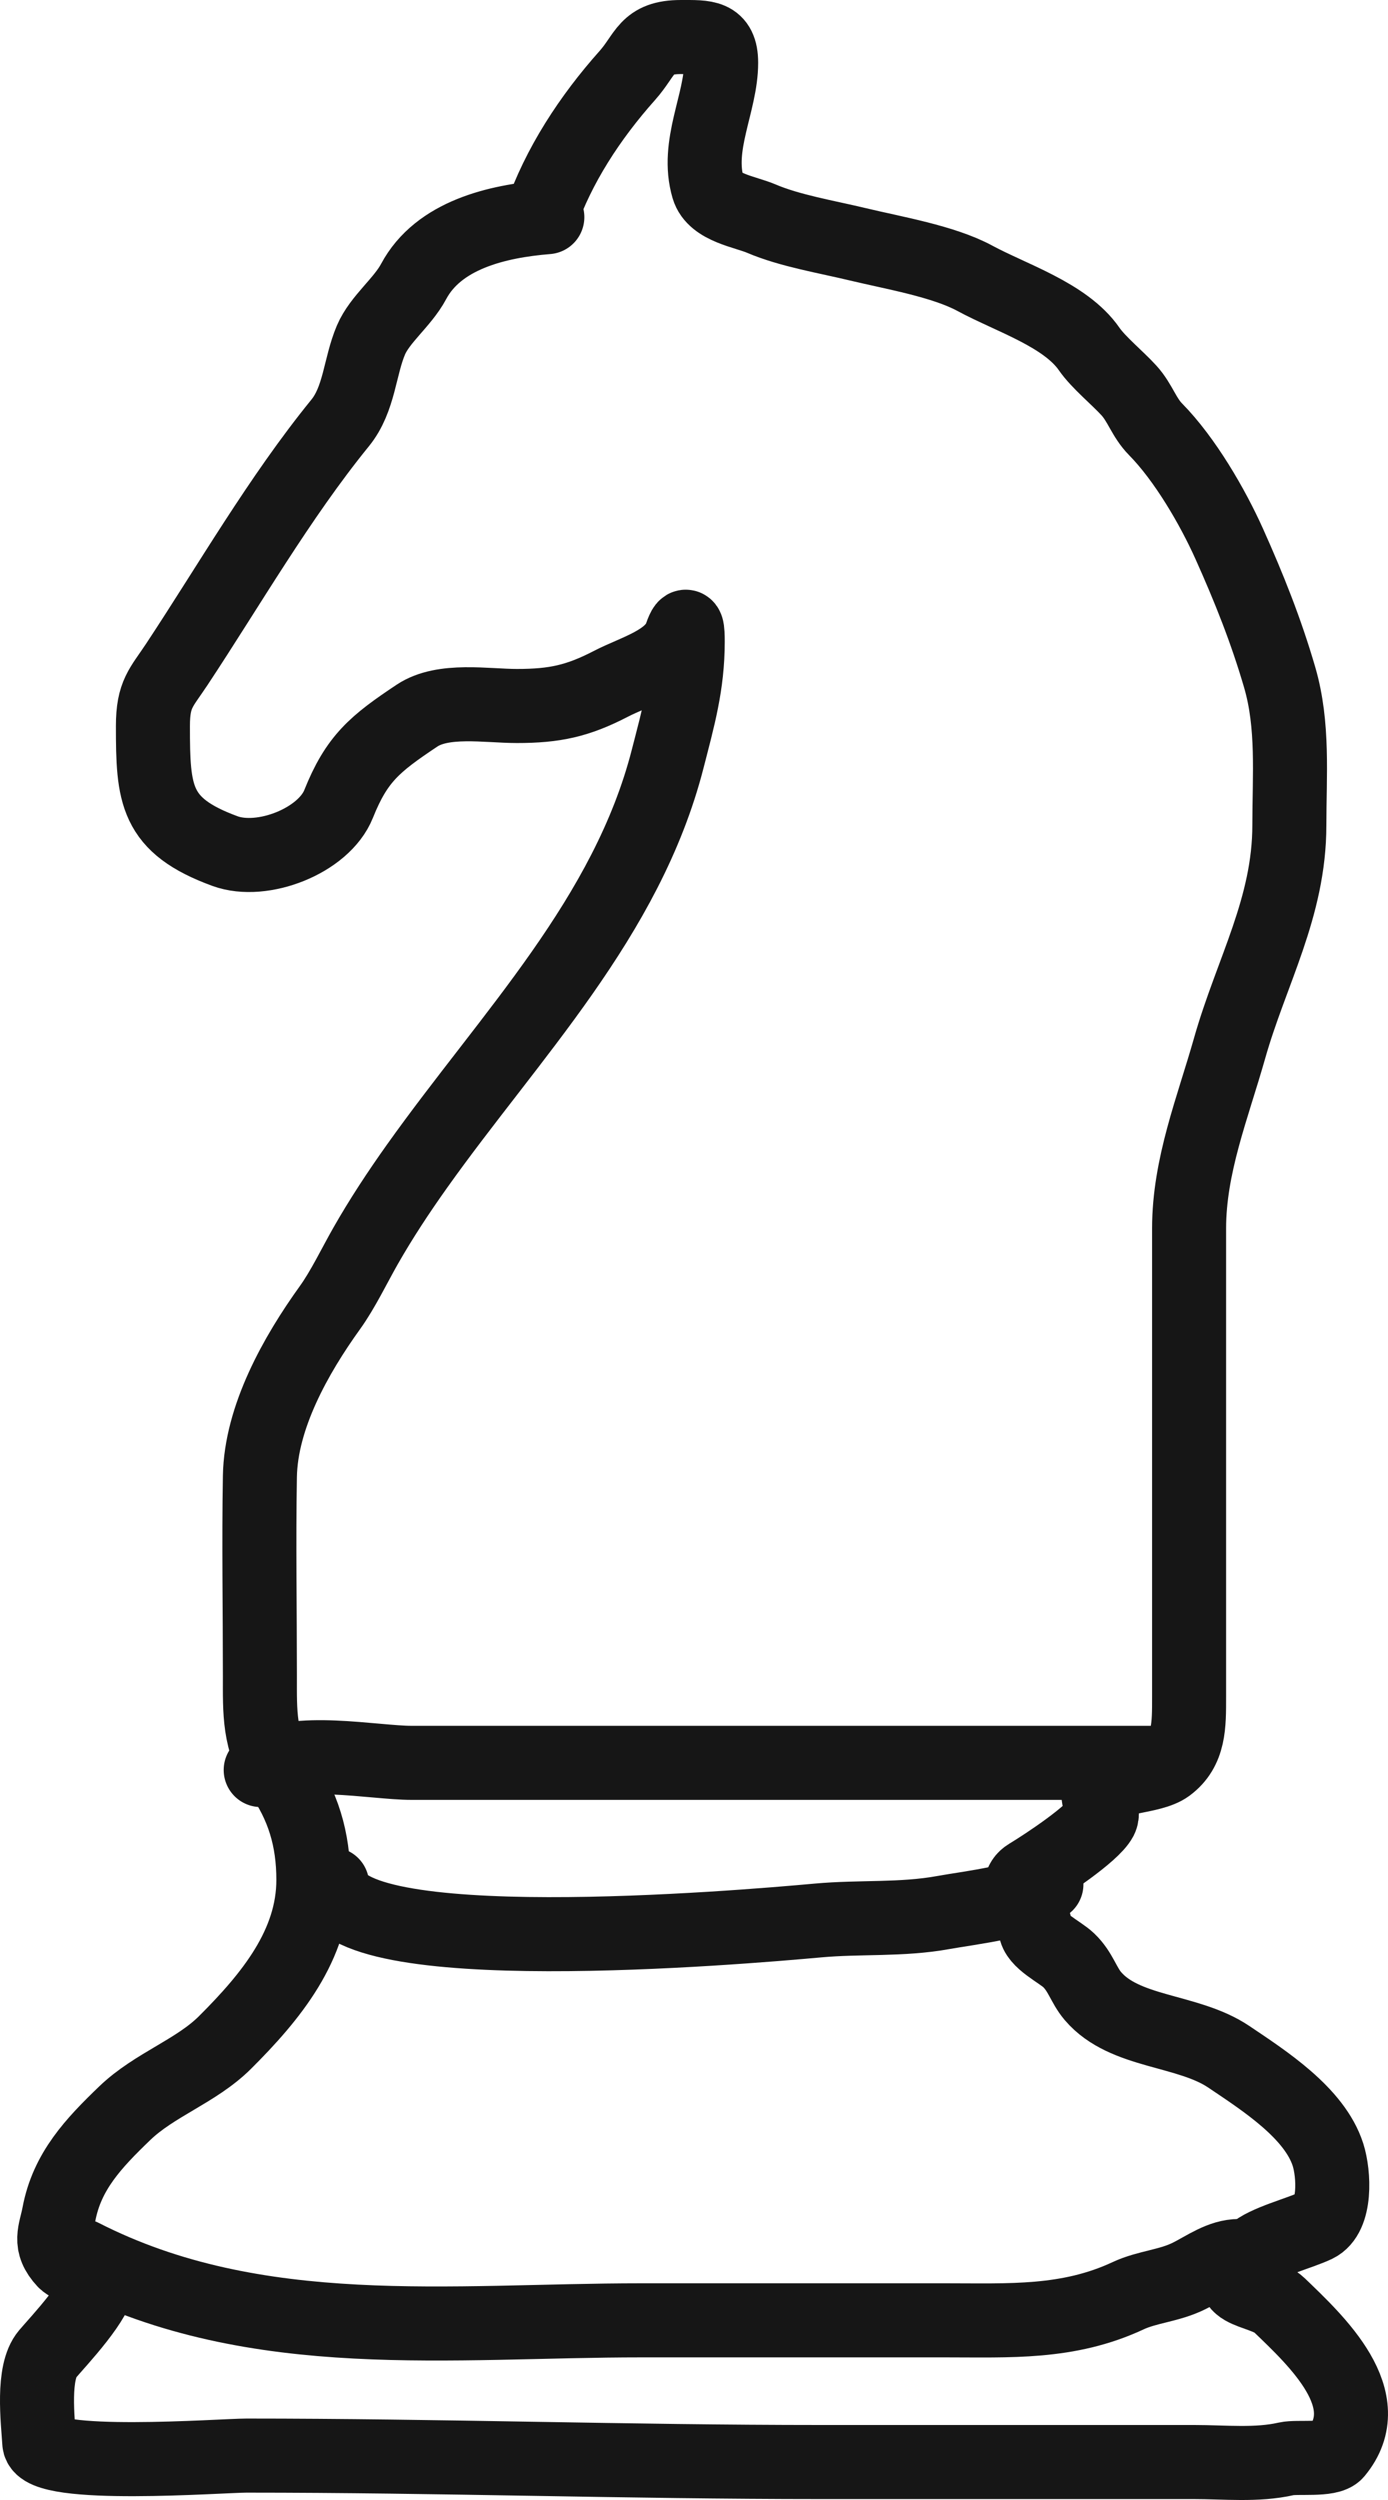 <?xml version="1.0" encoding="UTF-8"?> <svg xmlns="http://www.w3.org/2000/svg" width="75" height="135" viewBox="0 0 75 135" fill="none"> <path d="M29.575 11.726C26.856 11.944 23.692 12.692 22.351 15.2C21.744 16.335 20.525 17.232 20.043 18.364C19.43 19.806 19.425 21.554 18.378 22.841C15.102 26.866 12.385 31.598 9.548 35.886C8.714 37.145 8.263 37.467 8.263 39.205C8.263 42.914 8.37 44.572 12.157 45.959C14.175 46.698 17.499 45.407 18.297 43.412C19.276 40.965 20.25 40.164 22.531 38.645C23.948 37.702 26.281 38.124 27.93 38.124C29.97 38.124 31.216 37.855 33.007 36.928C34.327 36.244 36.309 35.736 36.799 34.323C37.136 33.353 37.161 34.056 37.161 34.651C37.161 36.975 36.65 38.747 36.077 40.98C33.874 49.561 27.576 55.89 22.531 62.979C21.538 64.375 20.585 65.819 19.742 67.301C19.149 68.344 18.525 69.643 17.836 70.601C15.978 73.182 14.098 76.526 14.043 79.729C13.982 83.316 14.043 86.909 14.043 90.496C14.043 92.42 13.973 94.076 15.127 95.707C16.382 97.482 16.933 99.311 16.933 101.515C16.933 105.018 14.656 107.806 12.157 110.295C10.596 111.849 8.352 112.564 6.738 114.116C5.046 115.743 3.622 117.253 3.186 119.558C2.996 120.567 2.598 121.147 3.487 122.105C3.745 122.383 5.334 123.048 5.334 123.089C5.334 124.136 3.187 126.39 2.564 127.122C1.729 128.103 2.046 130.689 2.123 131.908C2.213 133.345 11.992 132.602 13.32 132.602C23.669 132.602 34.013 132.95 44.345 132.95C51.074 132.95 57.803 132.95 64.533 132.95C66.165 132.95 67.912 133.142 69.509 132.776C70.087 132.644 71.822 132.881 72.198 132.429C74.563 129.586 71.138 126.411 69.128 124.478C68.157 123.545 65.395 123.9 67.703 121.68C68.34 121.068 70.236 120.598 71.115 120.175C72.211 119.648 72.088 117.39 71.757 116.354C71.035 114.099 68.317 112.358 66.399 111.067C64.174 109.569 60.772 109.805 59.054 107.786C58.544 107.187 58.399 106.481 57.75 105.857C57.267 105.393 55.984 104.812 55.944 104.12C55.896 103.289 54.482 101.925 55.583 101.264C56.462 100.735 59.052 99.03 59.476 98.215C59.721 97.742 59.173 96.997 59.415 96.671C59.998 95.887 62.217 96.003 63.088 95.359C64.274 94.481 64.252 93.152 64.252 91.635C64.252 85.749 64.252 79.864 64.252 73.978C64.252 71.431 64.252 68.884 64.252 66.337C64.252 62.951 65.528 59.823 66.439 56.611C67.615 52.463 69.67 49.017 69.67 44.55C69.67 41.873 69.903 39.172 69.148 36.581C68.415 34.064 67.488 31.744 66.419 29.363C65.517 27.355 64.023 24.79 62.446 23.188C61.803 22.536 61.617 21.763 61.001 21.085C60.375 20.398 59.359 19.576 58.853 18.847C57.573 17 54.654 16.097 52.673 15.026C50.979 14.11 48.269 13.653 46.352 13.193C44.679 12.79 42.681 12.464 41.134 11.803C40.265 11.432 38.582 11.214 38.264 10.144C37.583 7.85 38.967 5.567 38.967 3.39C38.967 1.94 38.138 2 36.799 2C34.882 2 34.926 2.922 33.89 4.084C31.883 6.336 30.182 8.933 29.214 11.726" stroke="#161616" stroke-width="4" stroke-linecap="round"></path> <path d="M14.087 95.58C15.852 94.297 20.204 95.194 22.235 95.194C24.865 95.194 27.496 95.194 30.126 95.194C33.614 95.194 37.102 95.194 40.589 95.194C47.965 95.194 55.341 95.194 62.717 95.194" stroke="#161616" stroke-width="4" stroke-linecap="round"></path> <path d="M17.947 101.755C18.296 105.944 39.962 104.091 44.191 103.707C46.47 103.499 48.706 103.689 50.967 103.278C52.385 103.02 55.629 102.669 56.542 101.755" stroke="#161616" stroke-width="4" stroke-linecap="round"></path> <path d="M4.439 121.825C13.874 126.637 24.364 125.298 34.672 125.298C40.139 125.298 45.607 125.298 51.075 125.298C54.557 125.298 57.719 125.481 60.959 123.969C61.998 123.484 63.176 123.439 64.261 122.897C65.13 122.462 65.971 121.825 66.963 121.825" stroke="#161616" stroke-width="4" stroke-linecap="round"></path> </svg> 